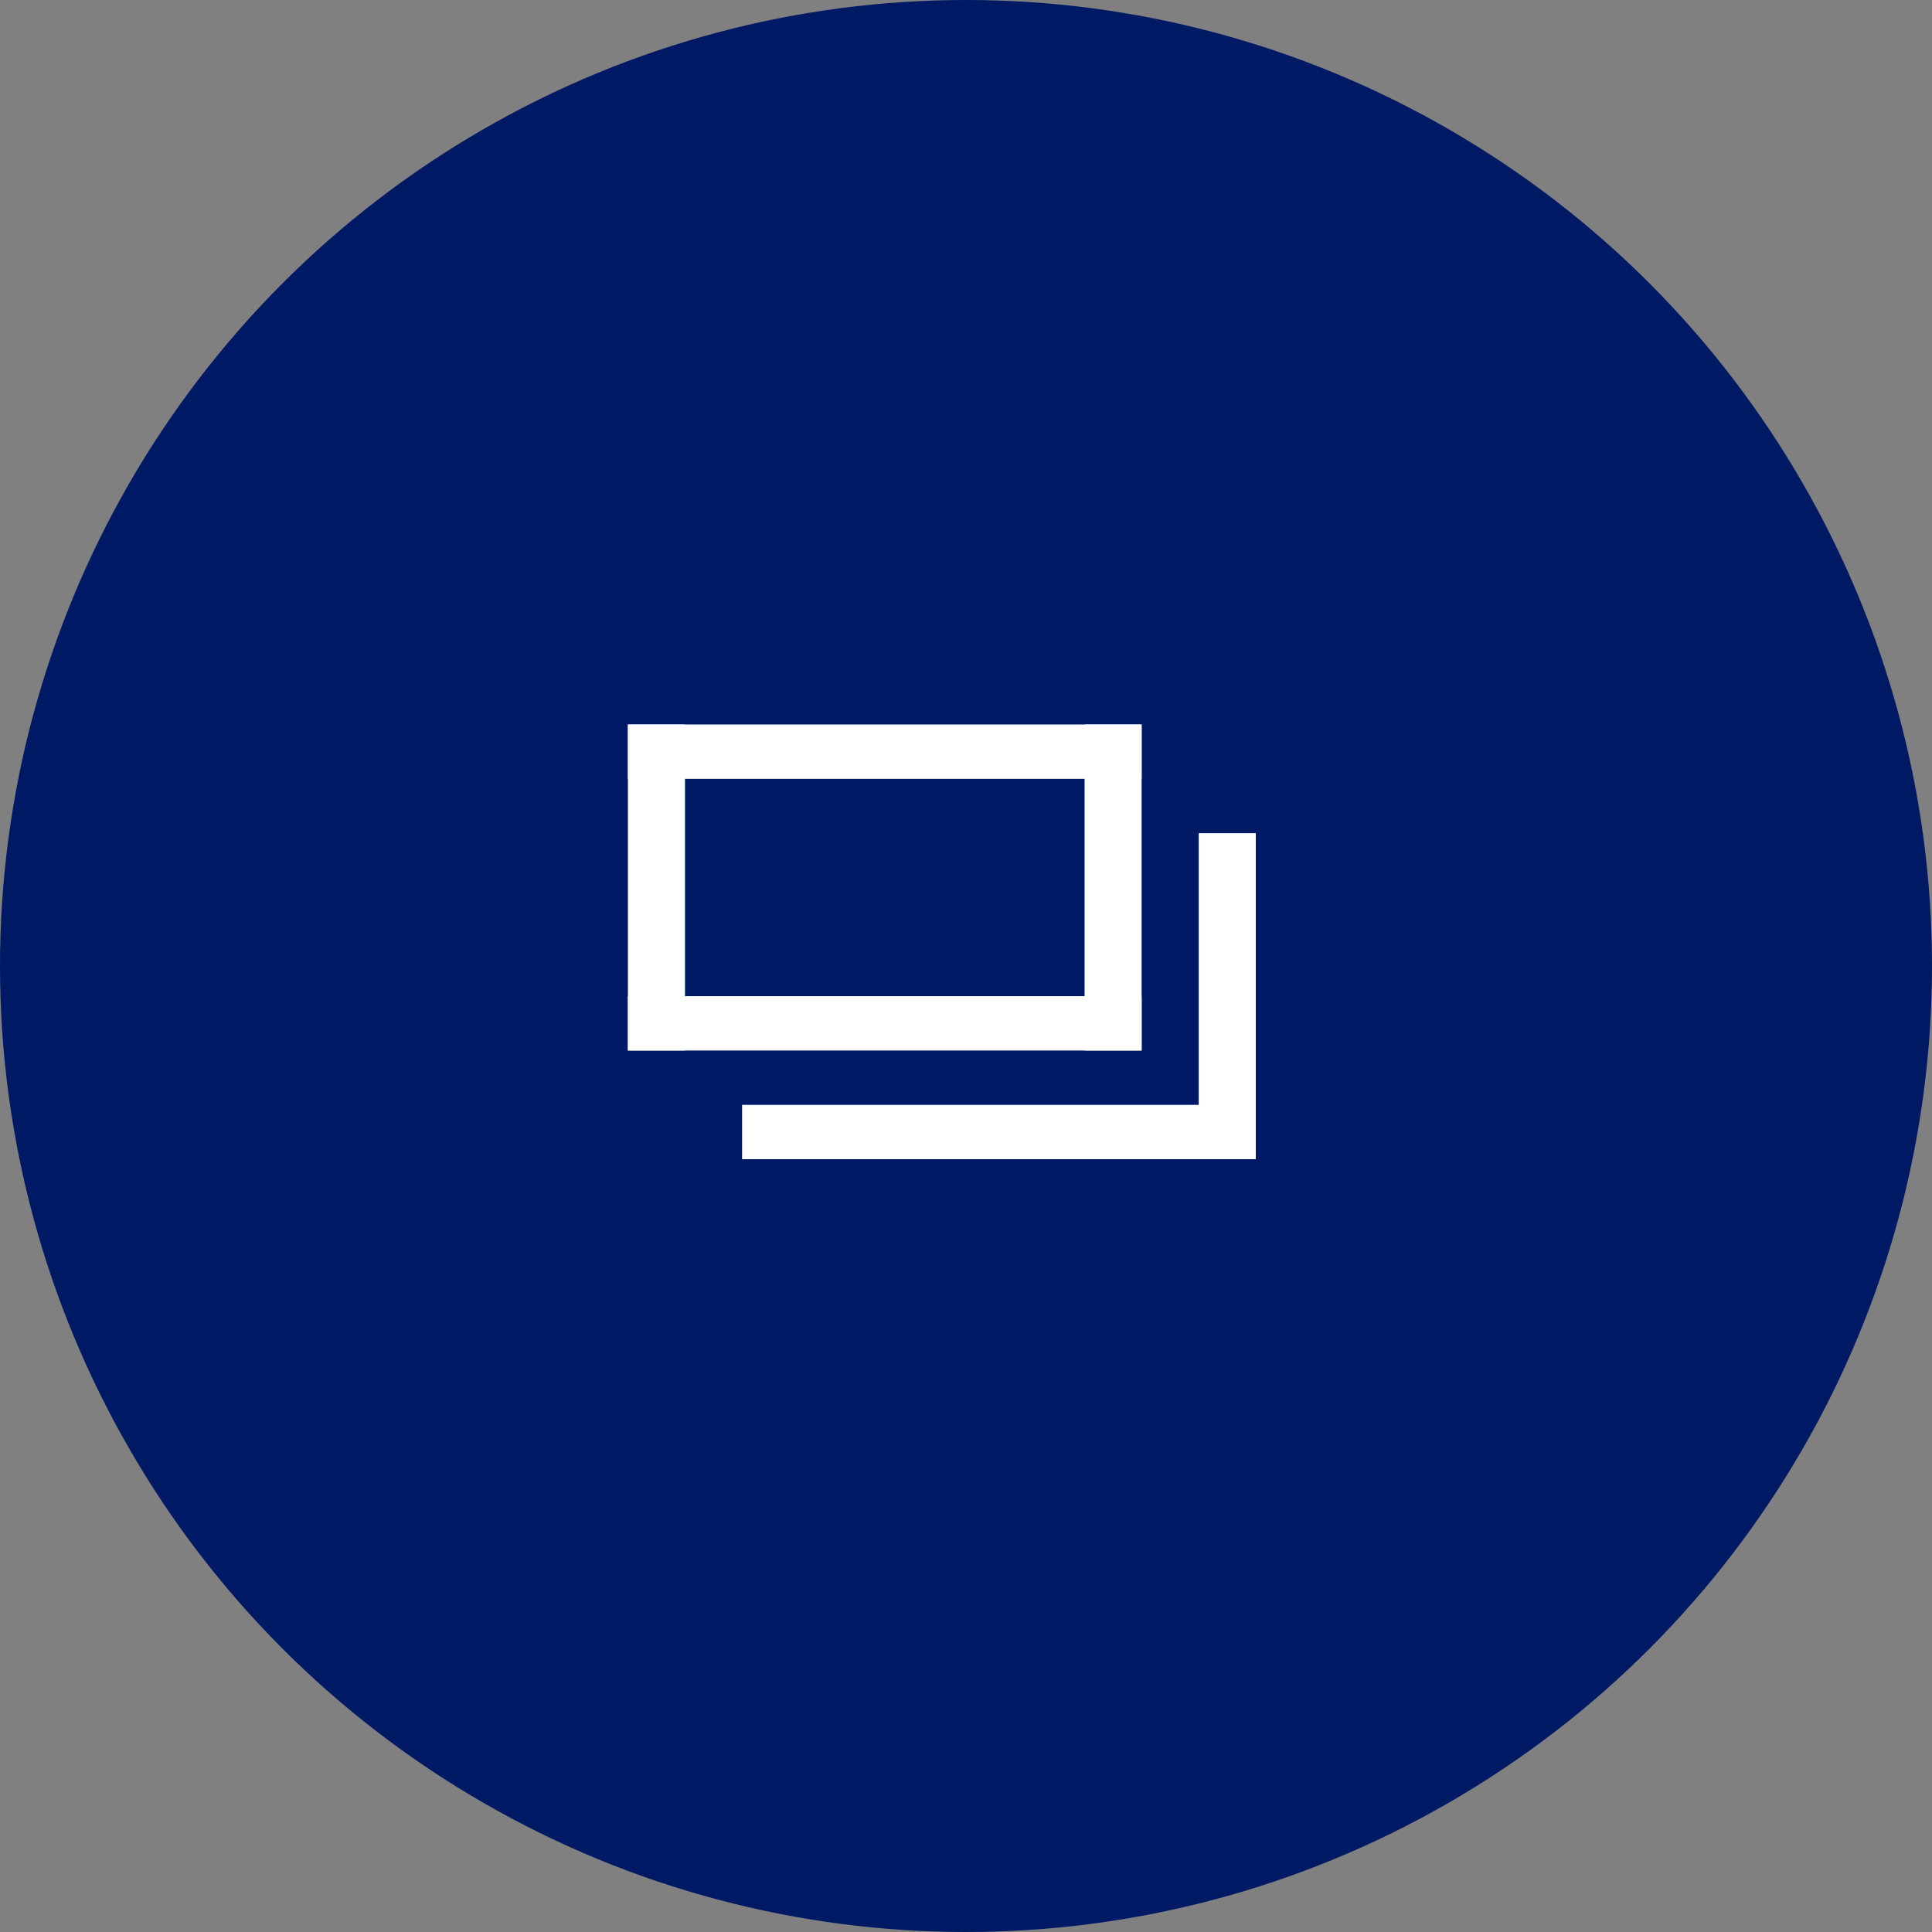 <svg xmlns="http://www.w3.org/2000/svg" width="40" height="40" viewBox="0 0 40 40">
  <rect x="0" y="0" width="40" height="40" fill="#808080" stroke="none"/>
  <g id="グループ_751" data-name="グループ 751" transform="translate(-2412 12707)">
    <circle id="楕円形_117" data-name="楕円形 117" cx="20" cy="20" r="20" transform="translate(2412 -12707)" fill="#001964"/>
    <g id="icon-window-l" transform="translate(2425 -12692)">
      <path id="パス_10" data-name="パス 10" d="M0,5.625H10.636V6.75H0Z" fill="#fff"/>
      <path id="パス_11" data-name="パス 11" d="M2.364,7.875H13V9H2.364Z" fill="#fff"/>
      <path id="パス_12" data-name="パス 12" d="M0,0H10.636V1.125H0Z" fill="#fff"/>
      <path id="パス_13" data-name="パス 13" d="M1.182,0V6.75H0V0Z" fill="#fff"/>
      <path id="パス_14" data-name="パス 14" d="M10.636,0V6.75H9.455V0Z" fill="#fff"/>
      <path id="パス_15" data-name="パス 15" d="M13,2.25V9H11.818V2.25Z" fill="#fff"/>
    </g>
  </g>
</svg>
